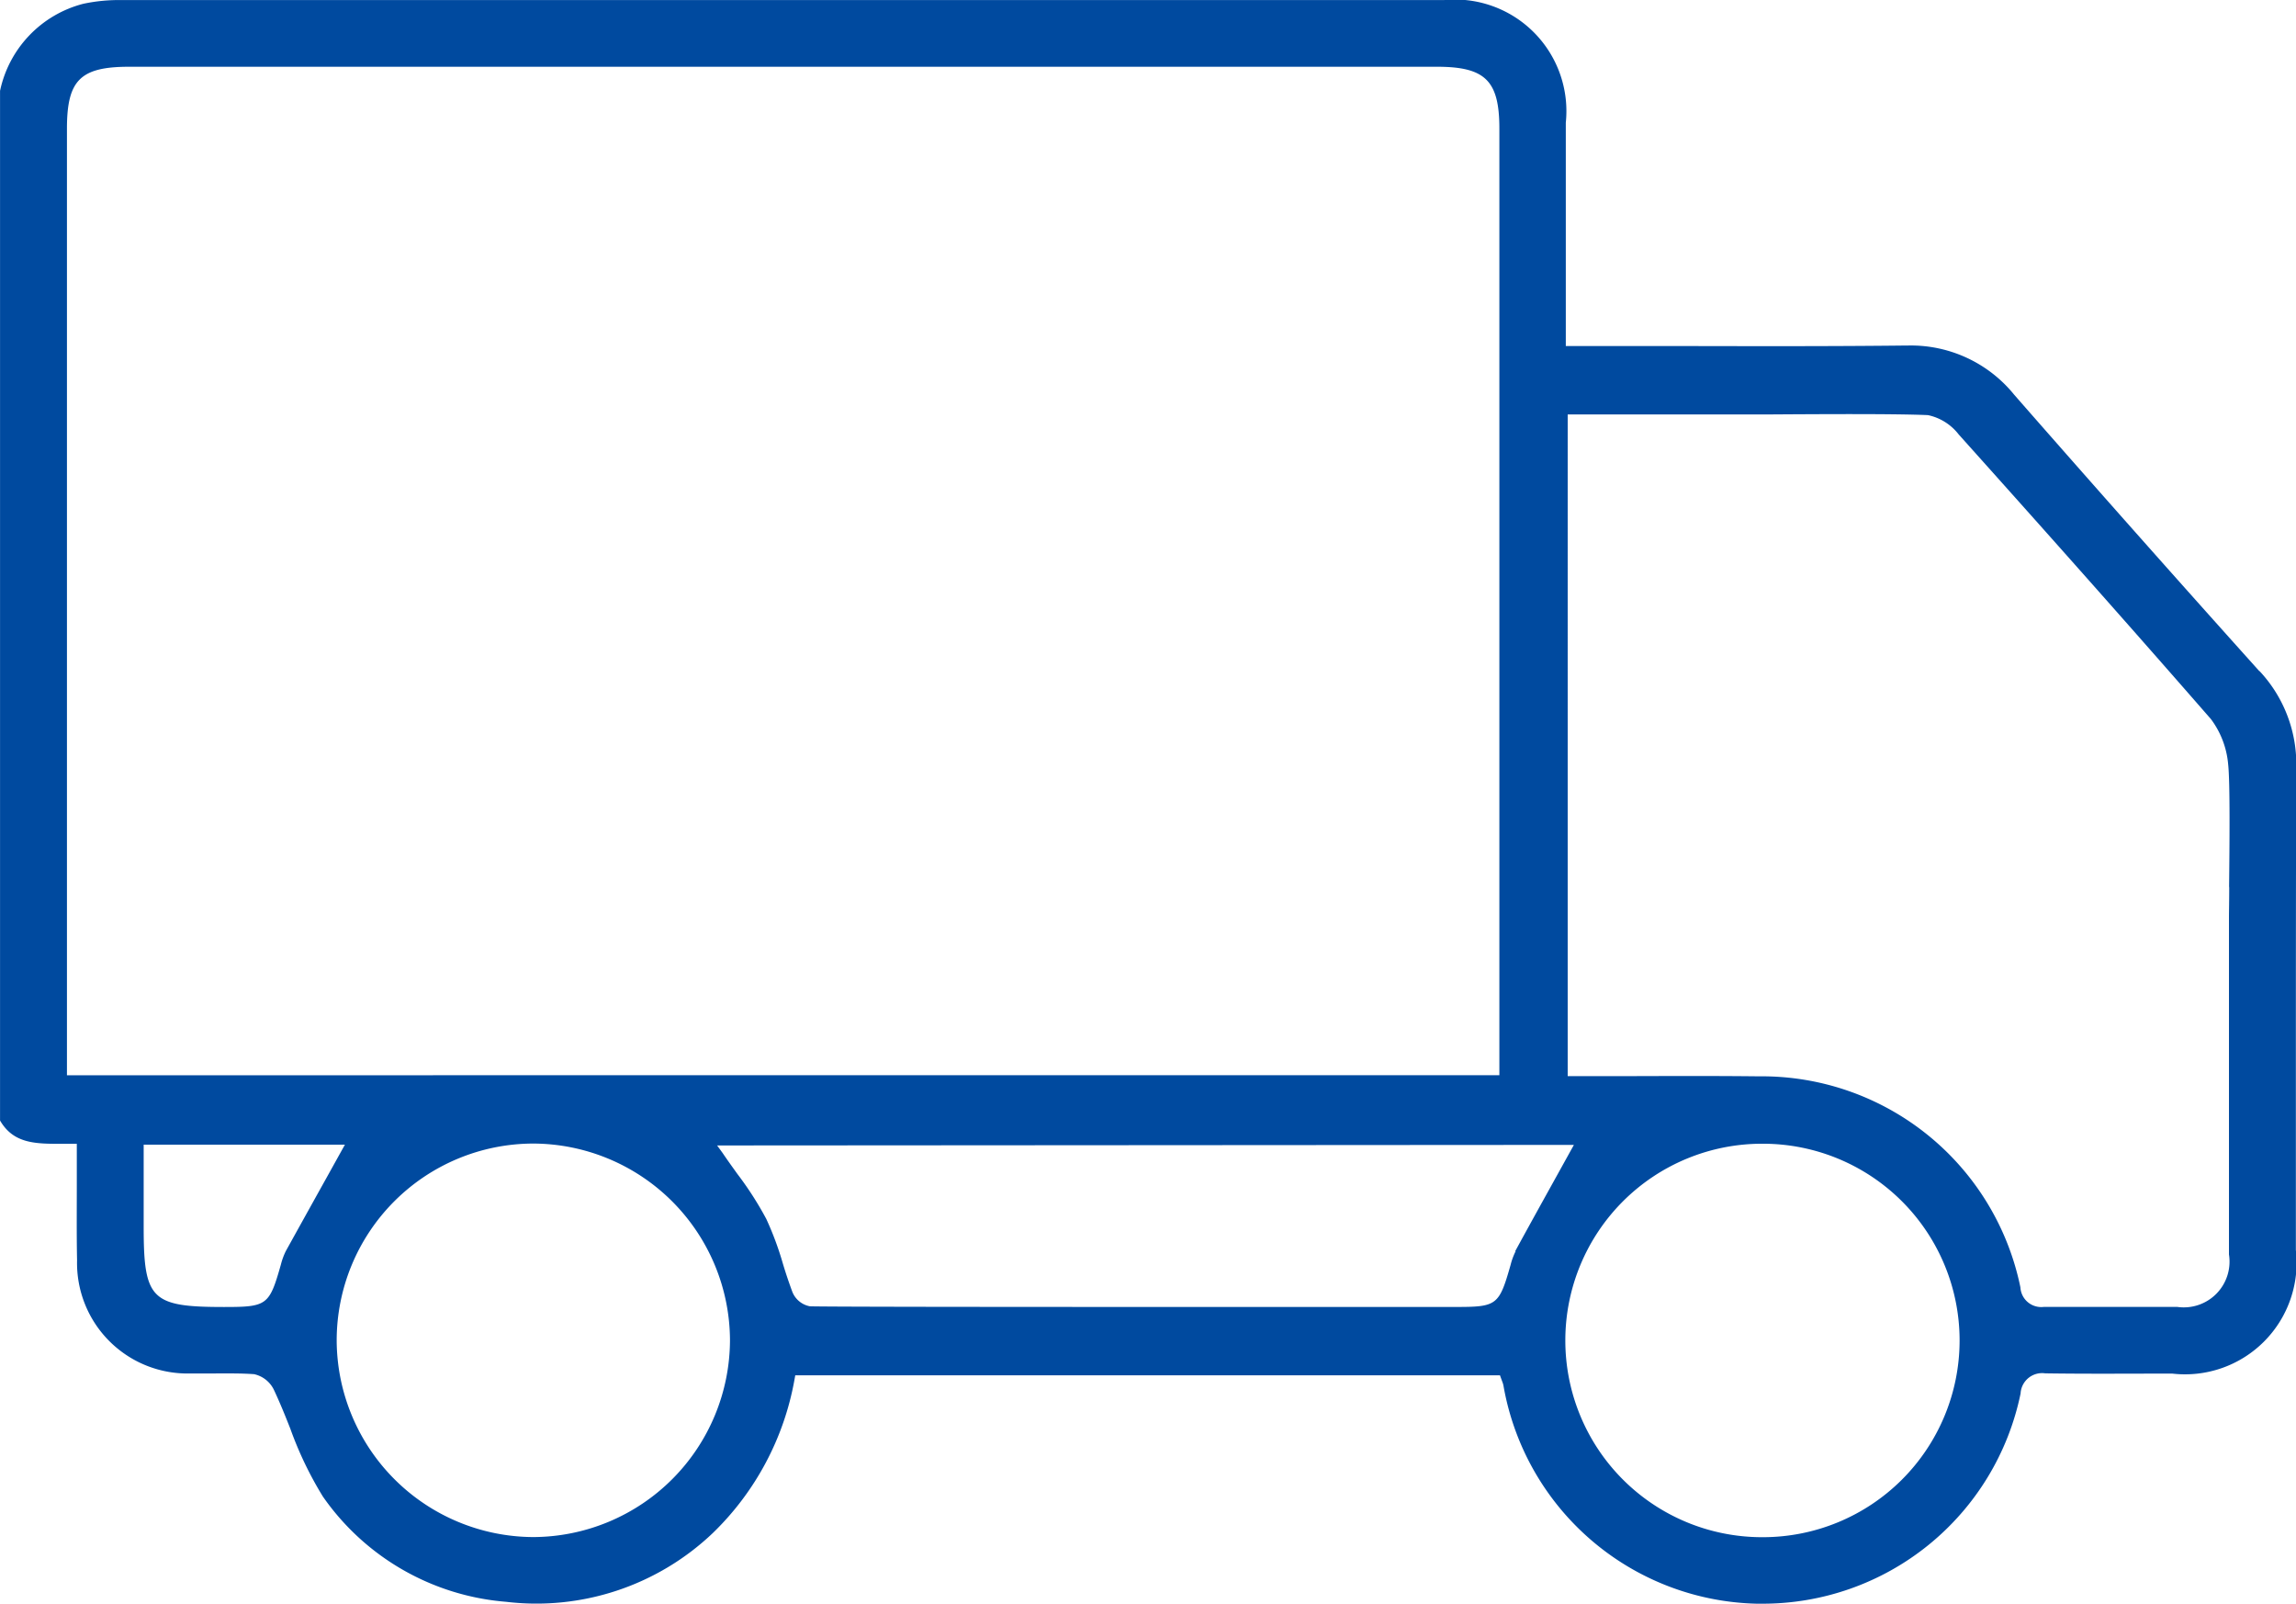 <svg height="37.239" width="53.328" xmlns="http://www.w3.org/2000/svg"><path fill="#004a9f" d="M52.476 15.583a659.672 659.672 0 0 1-5.693-6.417 3.087 3.087 0 0 0-2.469-1.143h-.048c-1.7.019-3.42.015-5.087.012h-2.811V2.849A2.591 2.591 0 0 0 33.534.002h-30.7a3.94 3.94 0 0 0-.9.086A2.653 2.653 0 0 0 .001 2.11v23.908c.315.543.831.541 1.437.541H1.784v.953c0 .6-.006 1.173.006 1.752a2.565 2.565 0 0 0 2.643 2.627h.542c.3 0 .618-.006.928.017a.67.67 0 0 1 .461.368c.138.294.262.6.38.9A8.423 8.423 0 0 0 7.5 34.75a5.744 5.744 0 0 0 4.252 2.443 5.943 5.943 0 0 0 4.808-1.6 6.561 6.561 0 0 0 1.894-3.564l.017-.095h16.368l.051.141a.569.569 0 0 1 .029.092 6.115 6.115 0 0 0 5.877 5.07h.111a6.113 6.113 0 0 0 6.024-4.88.5.5 0 0 1 .575-.468h.025c.776.011 1.553.008 2.328.006h.6a2.591 2.591 0 0 0 2.866-2.87v-3.527c0-2.513 0-5.111.009-7.667a3.164 3.164 0 0 0-.852-2.248M1.555 24.967V2.987c0-1.128.311-1.437 1.446-1.437h30.373c1.125 0 1.451.322 1.451 1.436v21.98Zm5.086 4.078a1.567 1.567 0 0 0-.117.318c-.269.948-.319.985-1.322.985-1.691 0-1.865-.174-1.865-1.862v-1.907h4.674l-.405.729q-.483.867-.965 1.737m5.751 6.645h-.015a4.584 4.584 0 0 1-4.557-4.564 4.573 4.573 0 0 1 4.56-4.573h.008a4.585 4.585 0 0 1 4.567 4.561 4.585 4.585 0 0 1-4.563 4.576m22.811-6.637a1.549 1.549 0 0 0-.117.317c-.268.941-.316.977-1.276.977H27.234c-5.234 0-8.06-.005-8.421-.015a.546.546 0 0 1-.407-.329 10.785 10.785 0 0 1-.223-.664 7.276 7.276 0 0 0-.385-1.036 7.763 7.763 0 0 0-.674-1.048c-.113-.158-.228-.316-.339-.481l-.129-.177 19.9-.013-.435.785c-.311.561-.623 1.123-.93 1.687m5.747 6.637h-.02a4.568 4.568 0 0 1 .014-9.136h.023a4.568 4.568 0 0 1-.017 9.136m10.839-15.096c0 .3-.006.556-.006.712v7.819a1.062 1.062 0 0 1-1.2 1.218h-3.1a.485.485 0 0 1-.544-.454 6.131 6.131 0 0 0-6.074-4.9c-.977-.011-1.934-.008-2.946-.005h-1.495V9.623H41.102c1.248-.008 2.956-.017 3.678.016a1.222 1.222 0 0 1 .714.449c2.186 2.438 4.018 4.5 5.858 6.609a2.041 2.041 0 0 1 .4 1.048c.047.425.032 1.885.022 2.852" data-sanitized-data-name="パス 848" data-name="パス 848"></path></svg>